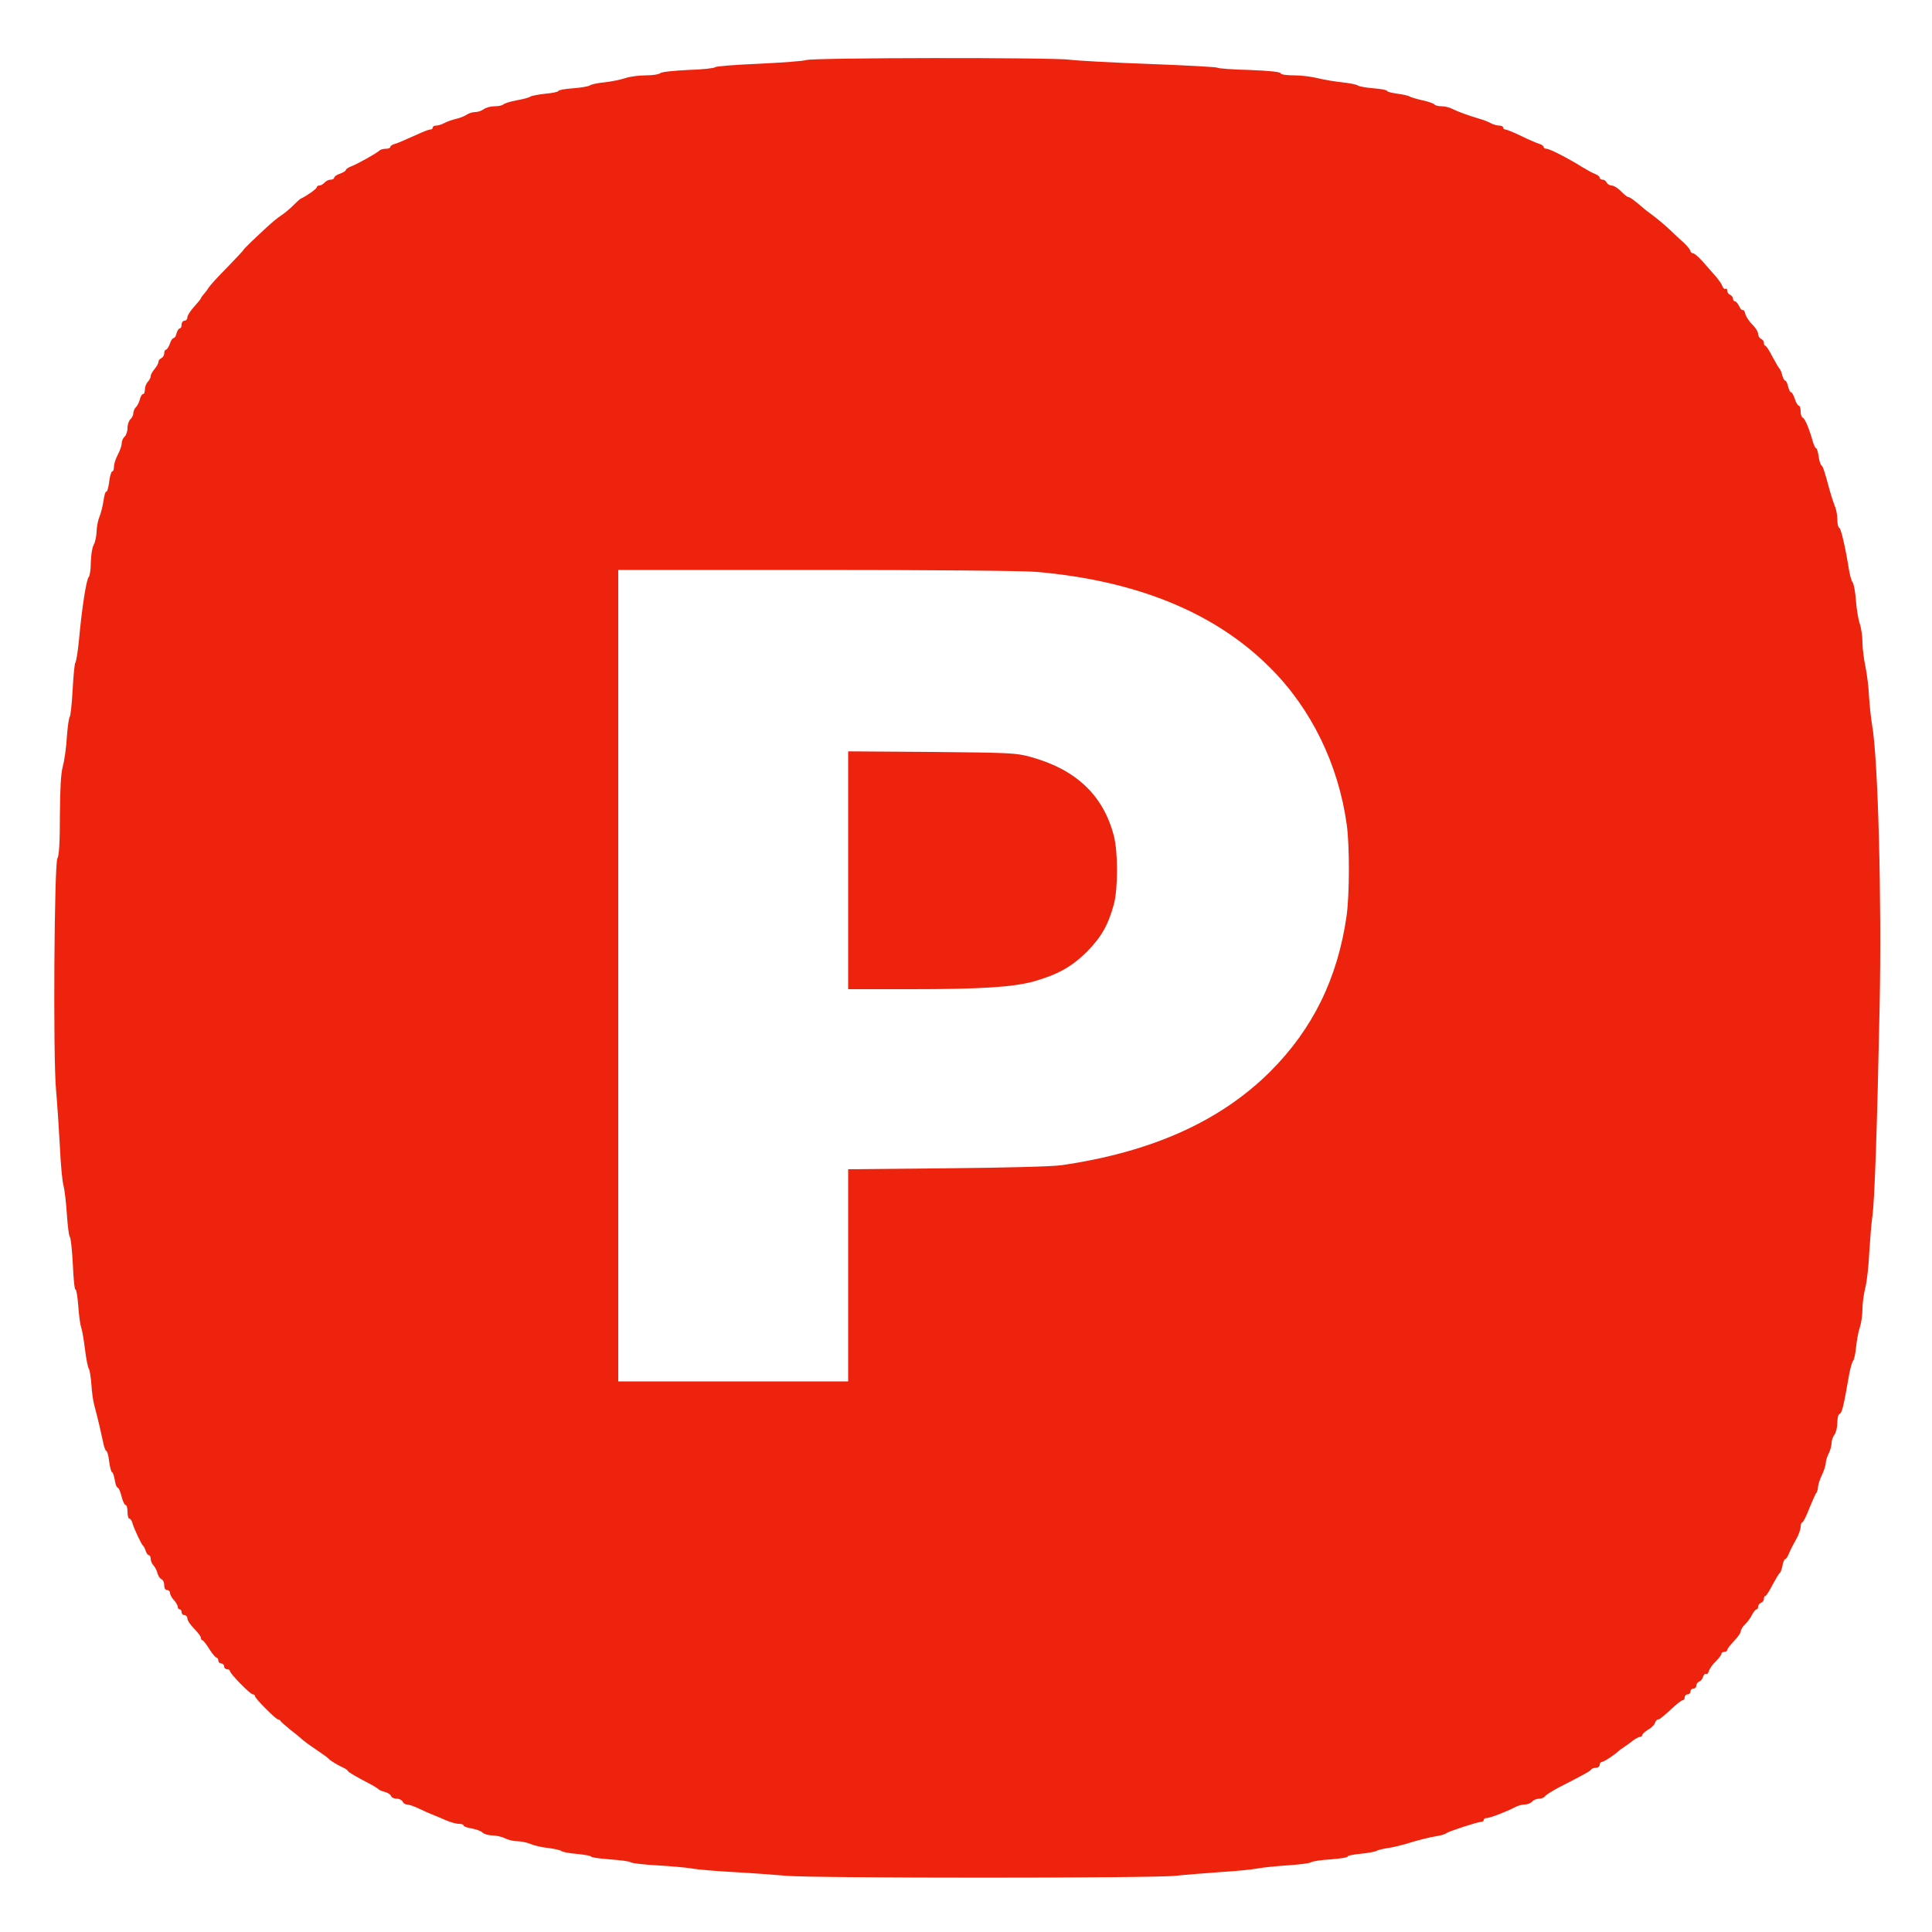 <?xml version="1.0" standalone="no"?>
<!DOCTYPE svg PUBLIC "-//W3C//DTD SVG 20010904//EN"
 "http://www.w3.org/TR/2001/REC-SVG-20010904/DTD/svg10.dtd">
<svg version="1.0" xmlns="http://www.w3.org/2000/svg"
 width="1000pt" height="1000pt" viewBox="0 0 1000 1000"
 preserveAspectRatio="xMidYMid meet">
<g transform="translate(0,1000) scale(0.1,-0.1)"
fill="#ED230D" stroke="none">
<path d="M4172 9689 c-13 -5 -123 -13 -245 -19 -121 -5 -223 -13 -226 -18 -3
-5 -66 -12 -139 -14 -78 -4 -138 -10 -145 -17 -6 -6 -39 -11 -74 -11 -34 0
-82 -6 -105 -14 -24 -8 -72 -18 -108 -22 -36 -3 -70 -11 -77 -16 -6 -5 -46
-12 -87 -15 -42 -3 -76 -9 -76 -14 0 -4 -30 -11 -67 -14 -38 -4 -72 -11 -78
-15 -5 -5 -37 -13 -70 -19 -32 -6 -64 -16 -69 -21 -6 -6 -26 -10 -46 -10 -20
0 -45 -7 -56 -15 -10 -8 -30 -15 -44 -15 -14 0 -34 -6 -45 -14 -11 -7 -35 -17
-53 -21 -18 -4 -45 -13 -60 -21 -15 -8 -35 -14 -44 -14 -10 0 -18 -4 -18 -10
0 -5 -5 -10 -11 -10 -6 0 -27 -7 -47 -16 -99 -44 -119 -53 -139 -59 -13 -3
-23 -11 -23 -16 0 -5 -10 -9 -23 -9 -13 0 -27 -4 -33 -9 -12 -13 -112 -69
-146 -82 -16 -6 -28 -15 -28 -19 0 -4 -13 -13 -30 -19 -16 -5 -30 -15 -30 -20
0 -6 -8 -11 -19 -11 -10 0 -24 -7 -31 -15 -7 -8 -19 -15 -26 -15 -8 0 -14 -4
-14 -9 0 -8 -54 -46 -83 -59 -5 -2 -23 -19 -41 -37 -18 -18 -46 -41 -62 -51
-16 -10 -48 -37 -72 -59 -82 -76 -122 -115 -122 -119 0 -2 -37 -41 -82 -88
-46 -46 -90 -94 -98 -107 -8 -13 -21 -29 -28 -37 -6 -7 -12 -15 -12 -18 0 -3
-16 -22 -35 -43 -19 -21 -35 -46 -35 -55 0 -10 -7 -18 -15 -18 -8 0 -15 -9
-15 -20 0 -11 -4 -20 -10 -20 -5 0 -12 -11 -16 -25 -3 -14 -10 -25 -16 -25 -5
0 -14 -13 -19 -30 -6 -16 -15 -30 -20 -30 -5 0 -9 -9 -9 -19 0 -10 -7 -21 -15
-25 -8 -3 -15 -12 -15 -19 0 -8 -9 -24 -20 -37 -11 -13 -20 -29 -20 -37 0 -8
-7 -21 -15 -29 -8 -9 -15 -26 -15 -40 0 -13 -4 -24 -10 -24 -5 0 -13 -12 -16
-27 -4 -15 -13 -34 -21 -41 -7 -7 -13 -22 -13 -31 0 -10 -7 -24 -15 -31 -8 -7
-15 -27 -15 -45 0 -18 -7 -38 -15 -45 -8 -7 -15 -22 -15 -34 0 -12 -9 -38 -20
-59 -11 -20 -20 -48 -20 -62 0 -14 -4 -25 -9 -25 -5 0 -13 -25 -16 -55 -4 -30
-11 -53 -15 -50 -4 3 -10 -18 -14 -45 -4 -27 -13 -65 -21 -84 -8 -19 -15 -55
-15 -78 -1 -24 -7 -54 -15 -68 -8 -14 -14 -53 -15 -91 0 -36 -5 -70 -11 -76
-12 -12 -35 -159 -50 -323 -6 -63 -15 -117 -19 -120 -4 -3 -10 -66 -14 -140
-4 -74 -11 -137 -15 -140 -4 -3 -11 -50 -15 -105 -3 -55 -13 -124 -21 -152
-10 -37 -14 -113 -15 -254 0 -138 -4 -208 -13 -222 -16 -30 -23 -1021 -7
-1197 6 -69 15 -201 20 -295 4 -93 13 -185 19 -203 5 -18 13 -84 17 -145 4
-62 11 -115 15 -118 5 -3 12 -67 16 -142 3 -75 9 -134 14 -132 4 3 10 -34 14
-82 3 -49 10 -99 15 -113 5 -14 14 -65 20 -115 6 -49 15 -94 20 -100 4 -5 10
-41 13 -80 2 -38 9 -89 16 -112 21 -80 32 -128 43 -180 5 -29 14 -53 18 -53 5
0 12 -25 15 -55 4 -30 11 -55 15 -55 4 0 10 -18 14 -40 3 -22 10 -40 15 -40 5
0 14 -20 20 -45 6 -25 16 -45 21 -45 6 0 10 -16 10 -35 0 -19 4 -35 9 -35 5 0
13 -10 16 -22 9 -32 47 -112 55 -118 4 -3 10 -15 14 -27 4 -13 12 -23 17 -23
5 0 9 -9 9 -19 0 -11 7 -26 15 -34 7 -8 17 -26 20 -40 4 -14 13 -28 21 -31 8
-3 14 -17 14 -31 0 -16 6 -25 15 -25 8 0 15 -7 15 -15 0 -9 9 -25 20 -37 11
-12 20 -28 20 -35 0 -7 5 -13 10 -13 6 0 10 -7 10 -15 0 -8 7 -15 15 -15 8 0
15 -8 15 -18 0 -10 16 -33 35 -52 19 -19 35 -41 35 -47 0 -7 3 -13 8 -13 4 0
20 -20 35 -45 16 -25 33 -45 38 -45 5 0 9 -7 9 -15 0 -8 7 -15 15 -15 8 0 15
-7 15 -15 0 -8 7 -15 15 -15 8 0 15 -4 15 -9 0 -13 105 -121 119 -121 6 0 11
-4 11 -10 0 -11 108 -120 120 -120 5 0 10 -3 12 -8 2 -4 26 -25 53 -47 28 -21
55 -44 60 -49 6 -6 37 -29 70 -51 33 -22 63 -44 66 -48 7 -9 41 -30 75 -46 12
-5 23 -13 25 -18 4 -7 38 -27 124 -72 16 -9 32 -19 35 -23 3 -3 17 -9 32 -13
15 -4 29 -13 32 -21 3 -8 16 -14 30 -14 13 0 26 -7 30 -15 3 -8 13 -15 23 -15
10 0 38 -10 63 -22 25 -12 54 -25 65 -29 11 -4 41 -17 67 -28 26 -12 58 -21
72 -21 15 0 26 -4 26 -9 0 -5 18 -11 41 -15 23 -4 48 -13 56 -21 8 -8 31 -15
51 -15 20 0 50 -7 66 -15 15 -8 44 -15 62 -15 19 0 50 -6 69 -14 18 -8 60 -18
92 -21 32 -4 63 -11 69 -16 6 -5 43 -12 82 -15 40 -4 72 -10 72 -14 0 -4 44
-10 97 -14 53 -4 102 -10 107 -15 6 -5 67 -12 136 -16 69 -4 150 -11 180 -16
30 -6 129 -14 220 -19 91 -5 212 -14 270 -19 136 -13 1909 -13 2015 0 44 5
148 13 230 19 83 5 170 14 195 19 25 5 95 12 155 16 61 4 115 11 121 16 6 5
52 12 102 15 50 4 89 10 87 14 -3 5 28 11 68 15 39 4 77 11 82 15 6 4 30 10
55 14 25 3 65 13 90 20 67 21 131 37 170 43 19 3 40 9 45 14 13 10 163 59 181
59 8 0 14 5 14 10 0 6 7 10 16 10 16 0 102 33 146 56 14 8 37 14 51 14 13 0
30 7 37 15 7 8 23 15 36 15 13 0 27 6 31 13 4 6 37 27 73 46 136 70 160 83
166 92 3 5 14 9 25 9 10 0 19 7 19 15 0 8 5 15 10 15 10 0 59 31 86 55 6 6 22
17 34 25 12 8 33 23 45 33 13 9 28 17 34 17 6 0 11 4 11 9 0 6 14 18 30 28 17
9 33 25 36 35 3 10 10 18 15 18 9 0 18 7 82 65 20 19 42 35 47 35 6 0 10 7 10
15 0 8 7 15 15 15 8 0 15 7 15 15 0 8 7 15 15 15 8 0 15 7 15 15 0 9 7 18 15
21 8 3 17 14 20 25 4 11 10 17 15 14 5 -3 12 4 15 16 4 12 20 35 36 50 16 16
29 33 29 39 0 5 7 10 15 10 8 0 15 4 15 10 0 5 16 26 35 46 19 19 35 42 35 50
0 8 10 25 23 37 12 12 29 34 36 50 8 15 18 27 23 27 4 0 8 6 8 14 0 8 7 16 15
20 8 3 15 12 15 21 0 8 3 15 8 15 4 0 21 26 37 58 17 31 33 58 37 60 4 2 10
19 14 38 3 19 10 34 14 34 4 0 13 12 19 28 6 15 22 47 36 71 14 24 25 55 25
68 0 12 4 23 8 23 5 0 22 33 37 73 16 39 32 76 37 81 4 6 8 19 8 30 1 12 9 39
20 61 11 22 19 50 20 61 0 12 7 35 15 50 8 16 15 40 15 54 0 14 7 34 15 44 8
11 15 39 15 62 0 25 5 44 12 46 12 4 21 41 49 203 6 33 15 65 21 72 5 6 12 38
15 70 3 32 11 77 19 101 8 23 14 67 14 97 0 30 7 80 15 111 8 31 17 111 20
178 4 66 11 151 16 188 12 76 25 461 38 1093 11 548 -8 1279 -39 1452 -6 35
-13 102 -16 149 -2 48 -11 118 -19 156 -8 38 -15 94 -15 123 0 30 -6 74 -14
97 -8 24 -17 79 -20 122 -3 43 -11 85 -17 92 -6 7 -14 37 -19 66 -17 109 -41
213 -50 216 -6 2 -10 22 -10 44 0 22 -6 54 -14 71 -7 18 -18 52 -25 77 -28
104 -35 125 -43 131 -5 3 -12 25 -15 48 -3 22 -9 41 -13 41 -4 0 -12 17 -18
38 -19 67 -40 116 -51 120 -6 2 -11 17 -11 33 0 16 -4 29 -9 29 -5 0 -15 16
-21 35 -6 19 -15 35 -20 35 -5 0 -11 14 -15 30 -4 17 -10 30 -15 30 -4 0 -11
12 -15 27 -3 15 -10 30 -13 33 -4 3 -20 31 -37 62 -16 32 -33 58 -37 58 -5 0
-8 7 -8 15 0 9 -7 18 -15 21 -8 4 -15 15 -15 25 0 11 -13 33 -30 49 -16 16
-32 40 -36 54 -3 14 -9 24 -14 21 -4 -2 -12 7 -18 20 -7 14 -16 25 -22 25 -5
0 -10 6 -10 14 0 8 -7 16 -15 20 -8 3 -15 13 -15 21 0 9 -4 14 -9 10 -5 -3
-12 3 -16 14 -3 10 -21 36 -40 57 -19 22 -49 56 -67 76 -18 20 -39 37 -45 37
-7 1 -13 6 -13 11 0 6 -15 24 -32 41 -18 16 -51 47 -73 68 -22 21 -61 54 -86
73 -26 19 -53 40 -60 47 -45 38 -63 51 -71 51 -5 0 -22 14 -38 30 -16 17 -38
30 -49 30 -10 0 -21 7 -25 15 -3 8 -12 15 -21 15 -8 0 -15 5 -15 10 0 6 -11
15 -25 20 -13 5 -42 21 -65 35 -70 44 -169 95 -185 95 -8 0 -15 4 -15 9 0 5
-10 13 -22 16 -13 4 -55 22 -94 41 -39 19 -77 34 -83 34 -6 0 -11 5 -11 10 0
6 -9 10 -21 10 -11 0 -30 6 -42 12 -12 7 -40 18 -62 24 -57 17 -106 35 -137
50 -14 8 -40 14 -56 14 -17 0 -33 4 -37 9 -3 5 -31 15 -63 22 -31 7 -61 16
-67 20 -5 4 -34 10 -62 14 -29 4 -53 10 -53 14 0 5 -32 11 -71 14 -39 3 -76
10 -82 15 -7 5 -43 12 -80 16 -38 4 -94 13 -125 21 -31 8 -86 15 -123 15 -41
0 -69 4 -71 11 -2 7 -59 13 -163 17 -88 2 -162 8 -165 12 -3 3 -161 12 -353
19 -191 7 -375 17 -410 22 -83 12 -1335 11 -1365 -2z m1193 -2649 c518 -45
925 -211 1209 -496 214 -213 354 -502 397 -814 15 -111 14 -362 -1 -470 -46
-323 -175 -586 -395 -806 -259 -258 -614 -417 -1080 -485 -49 -7 -280 -13
-592 -16 l-513 -5 0 -549 0 -549 -595 0 -595 0 0 2100 0 2100 1023 0 c614 0
1070 -4 1142 -10z"/>
<path d="M4390 5496 l0 -616 323 0 c369 0 530 11 637 40 126 36 197 76 276
154 75 76 111 140 140 248 21 82 21 270 -1 353 -55 209 -195 342 -430 407 -76
21 -103 22 -512 26 l-433 3 0 -615z"/>
</g>
</svg>
